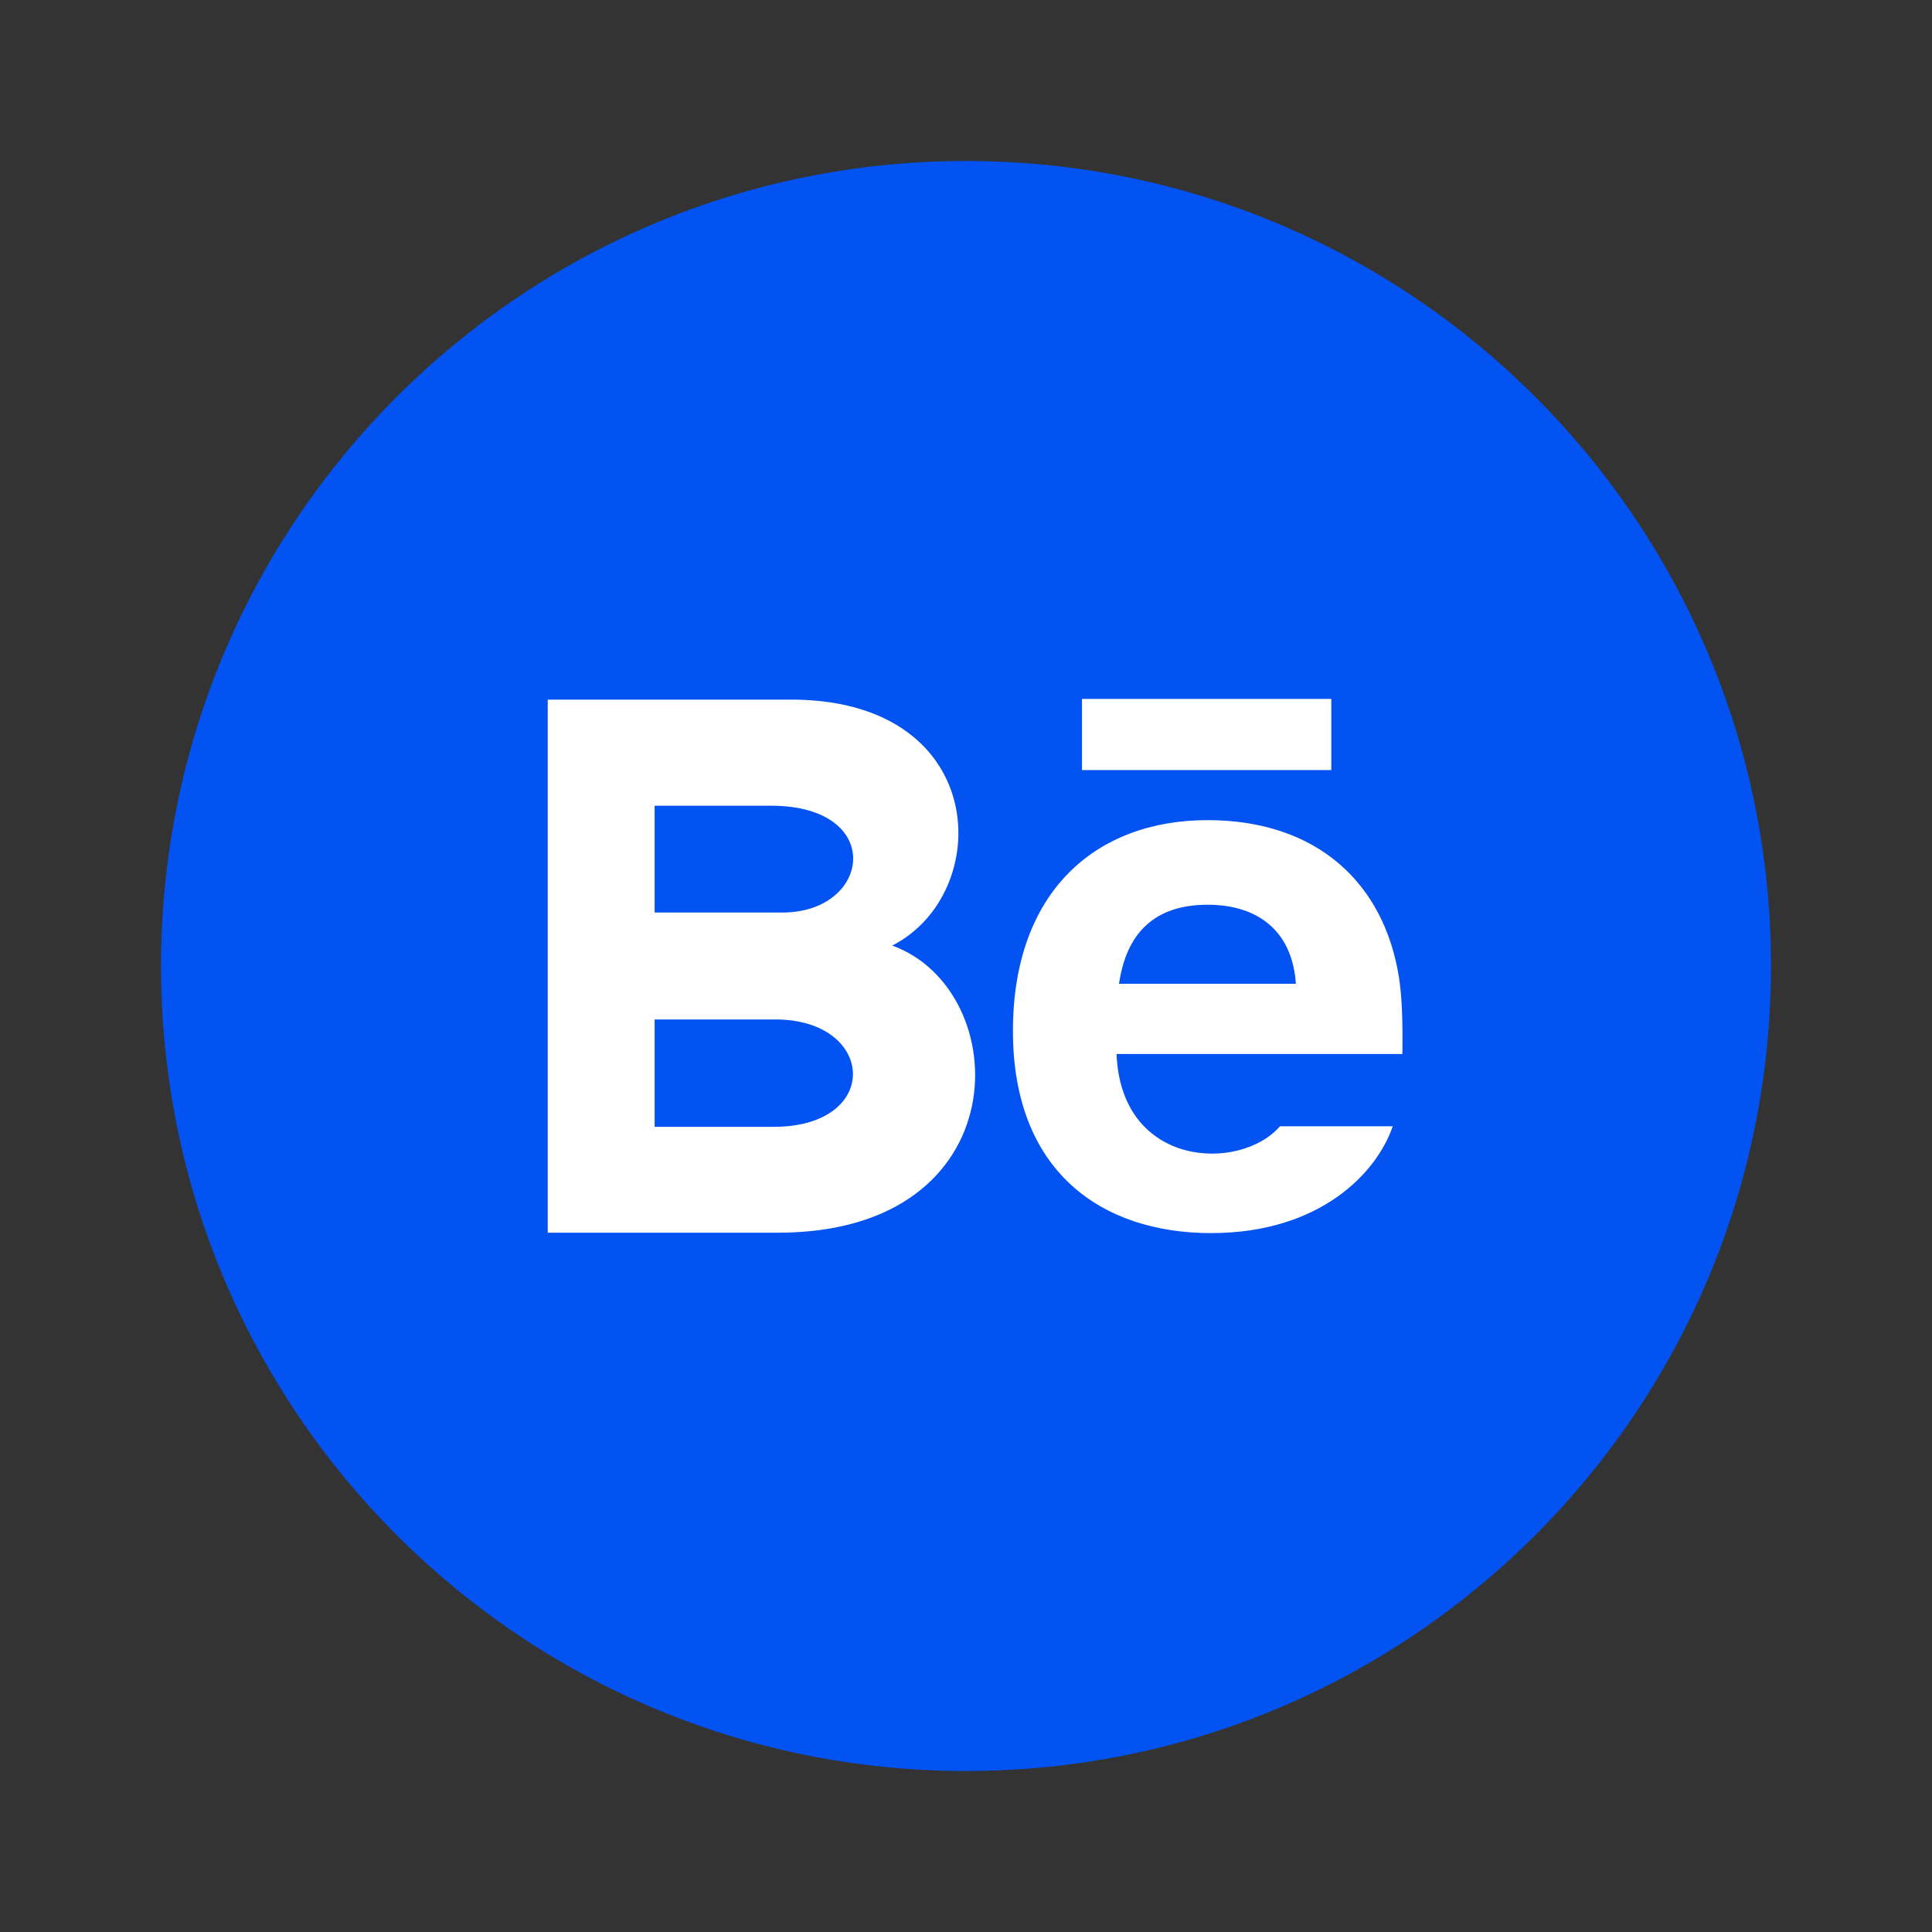 <svg width="24" height="24" viewBox="0 0 24 24" fill="none" xmlns="http://www.w3.org/2000/svg">
<rect x="0" y="0" width="24" height="24" fill="#333333" stroke="none"/>
<path d="M22 12C22 6.477 17.523 2 12 2C6.477 2 2 6.477 2 12C2 17.523 6.477 22 12 22C17.523 22 22 17.523 22 12Z" fill="#0253F2"/>
<path d="M16.538 9.566H13.441V8.682H16.538V9.566ZM17.301 13.991C17.106 14.565 16.404 15.318 15.044 15.318C13.684 15.318 12.583 14.553 12.583 12.807C12.583 11.077 13.611 10.188 15.001 10.188C16.365 10.188 17.197 10.976 17.379 12.146C17.414 12.37 17.427 12.672 17.421 13.093H13.87C13.927 14.514 15.411 14.558 15.9 13.991H17.301ZM13.901 12.221H16.098C16.051 11.537 15.595 11.239 15.002 11.239C14.353 11.239 13.994 11.579 13.901 12.221ZM9.665 15.313H6.804V8.691H9.881C12.303 8.727 12.349 11.1 11.084 11.746C12.615 12.304 12.666 15.313 9.665 15.313ZM8.132 11.336H9.717C10.827 11.336 11.003 10.009 9.579 10.009H8.132V11.336ZM9.632 12.664H8.132V13.998H9.61C10.961 13.998 10.879 12.664 9.632 12.664Z" fill="white"/>
</svg>

